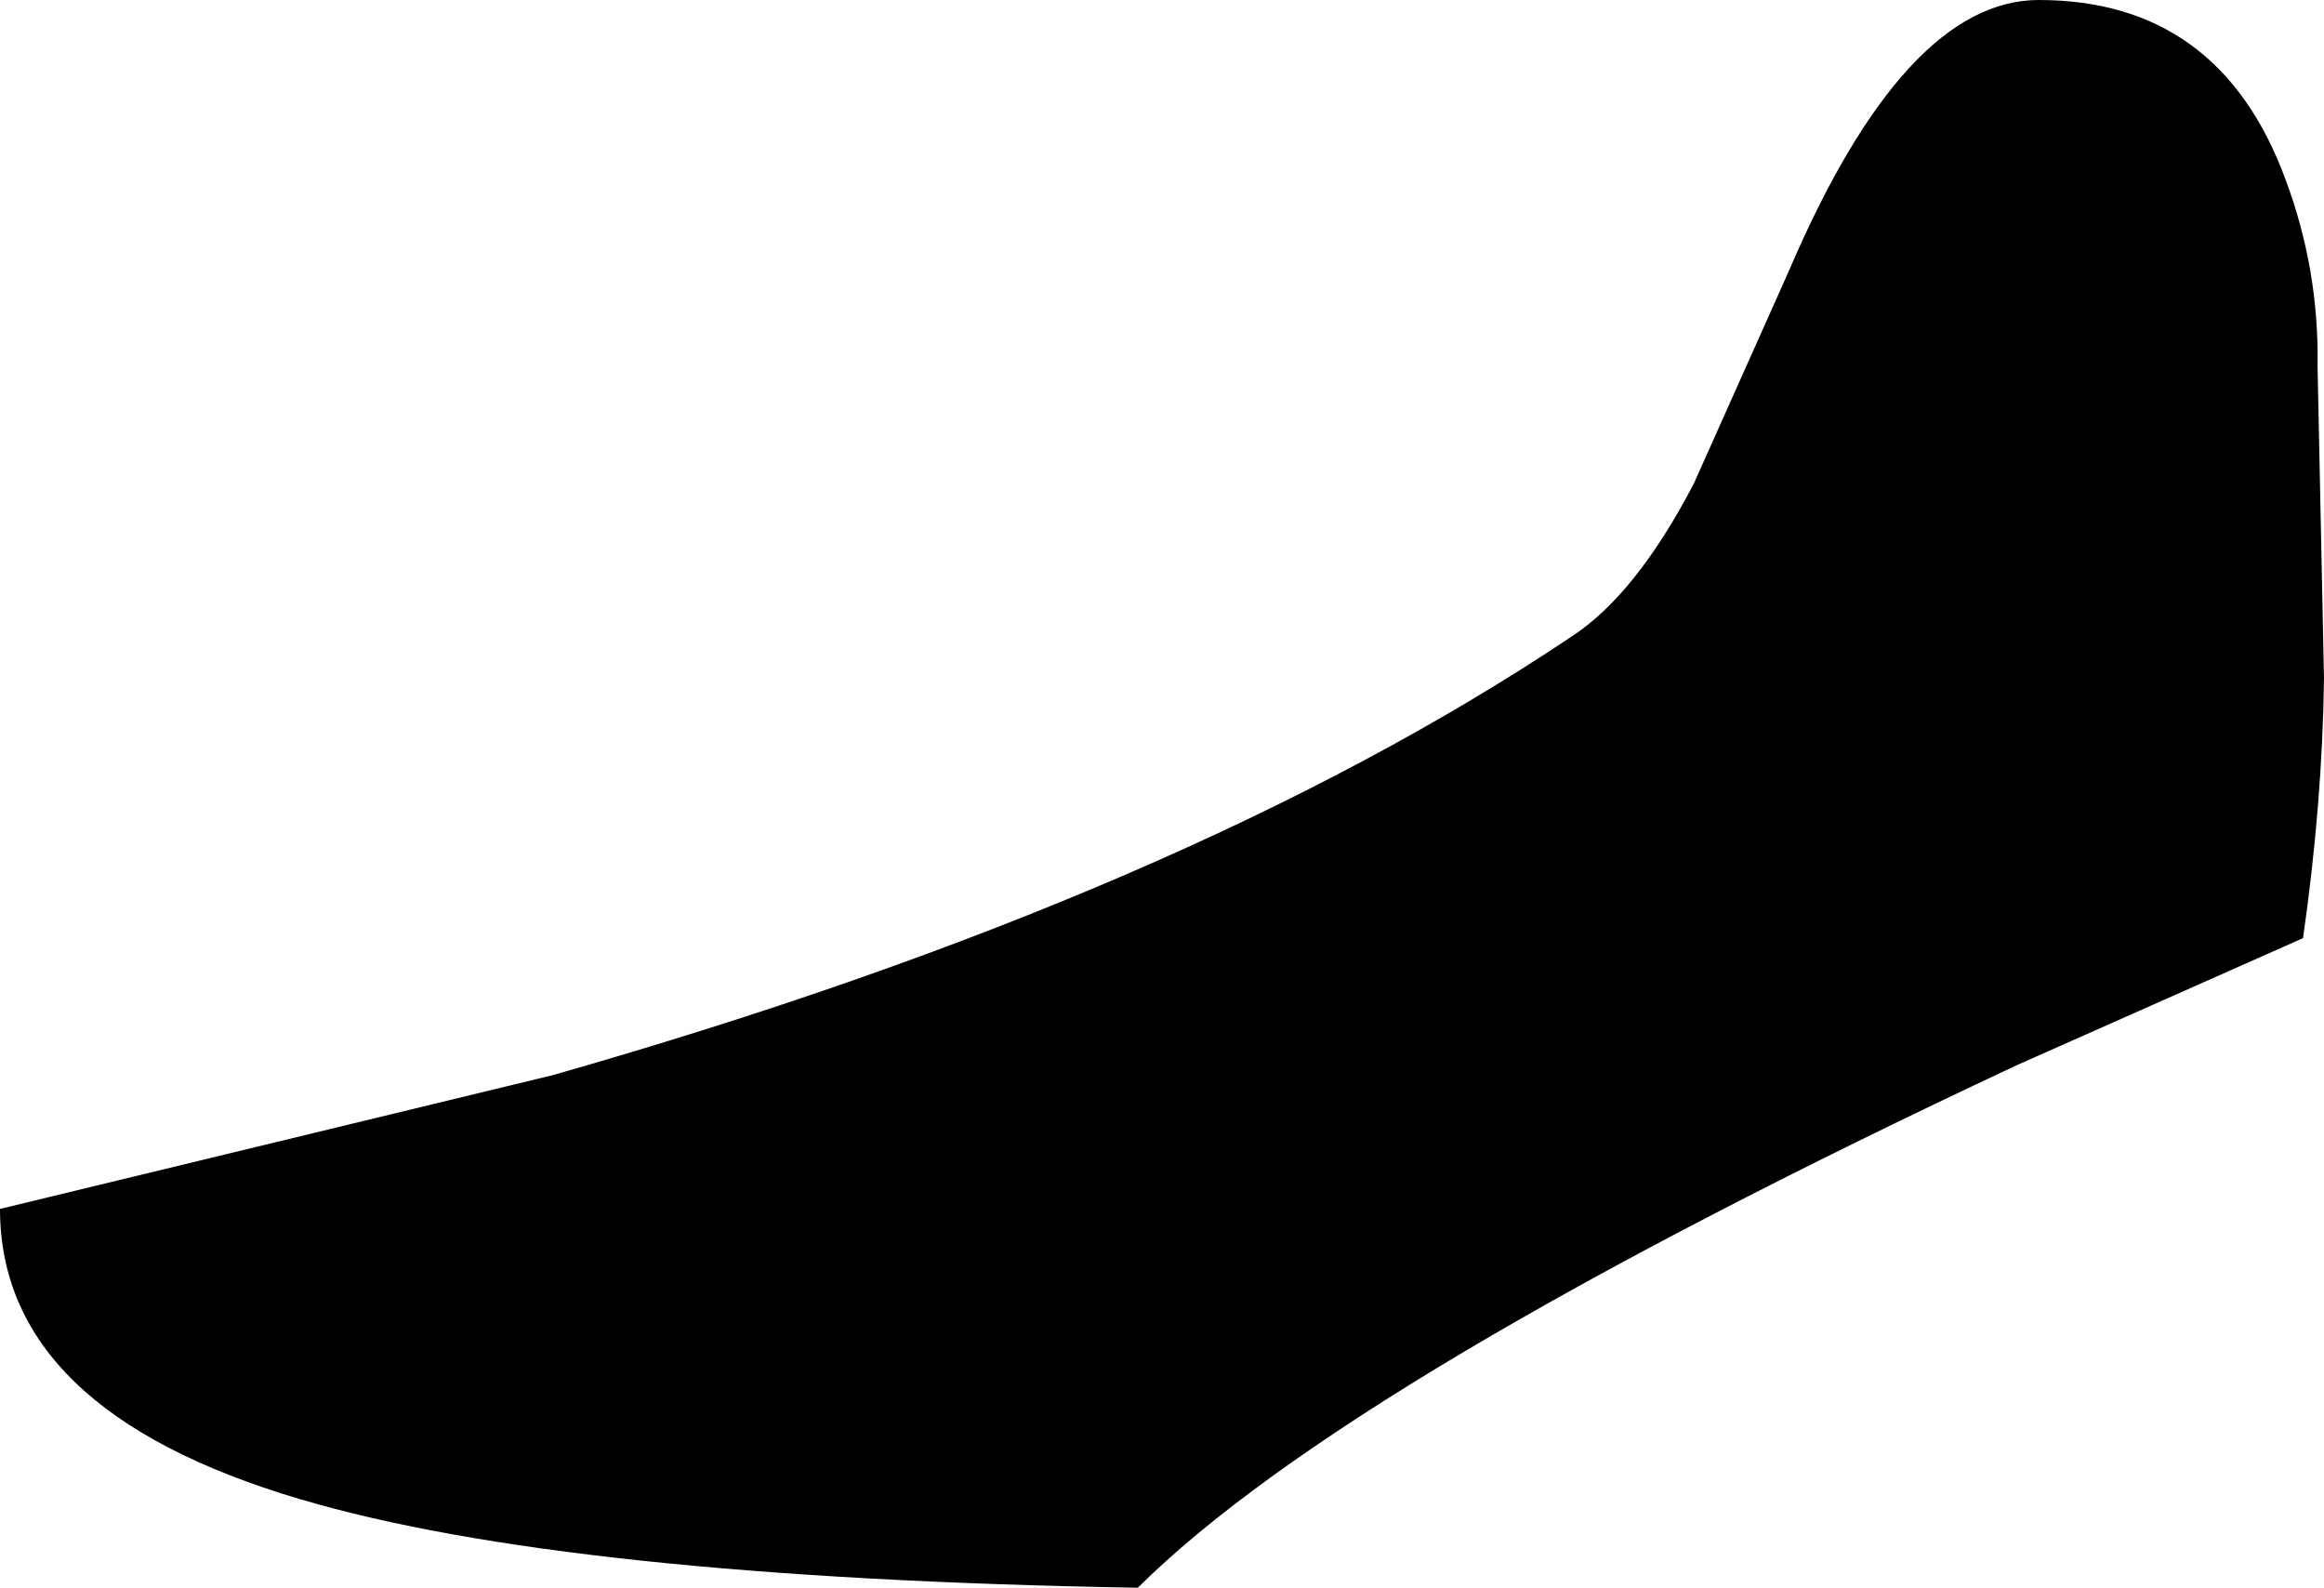 <?xml version="1.0" encoding="UTF-8" standalone="no"?>
<svg xmlns:xlink="http://www.w3.org/1999/xlink" height="49.25px" width="72.1px" xmlns="http://www.w3.org/2000/svg">
  <g transform="matrix(1.0, 0.0, 0.0, 1.0, -84.85, -24.5)">
    <path d="M155.75 30.05 Q156.8 32.85 156.75 35.85 L156.95 45.55 Q156.9 49.4 156.3 53.6 L147.4 57.55 Q126.7 67.25 120.15 73.75 102.4 73.45 94.15 71.0 84.85 68.25 84.85 62.0 L102.0 57.85 Q121.65 52.25 133.6 44.25 135.6 42.95 137.4 39.5 L140.35 32.9 Q143.95 24.5 148.1 24.5 153.7 24.5 155.75 30.05" fill="#000000" fill-rule="evenodd" stroke="none"/>
  </g>
</svg>
